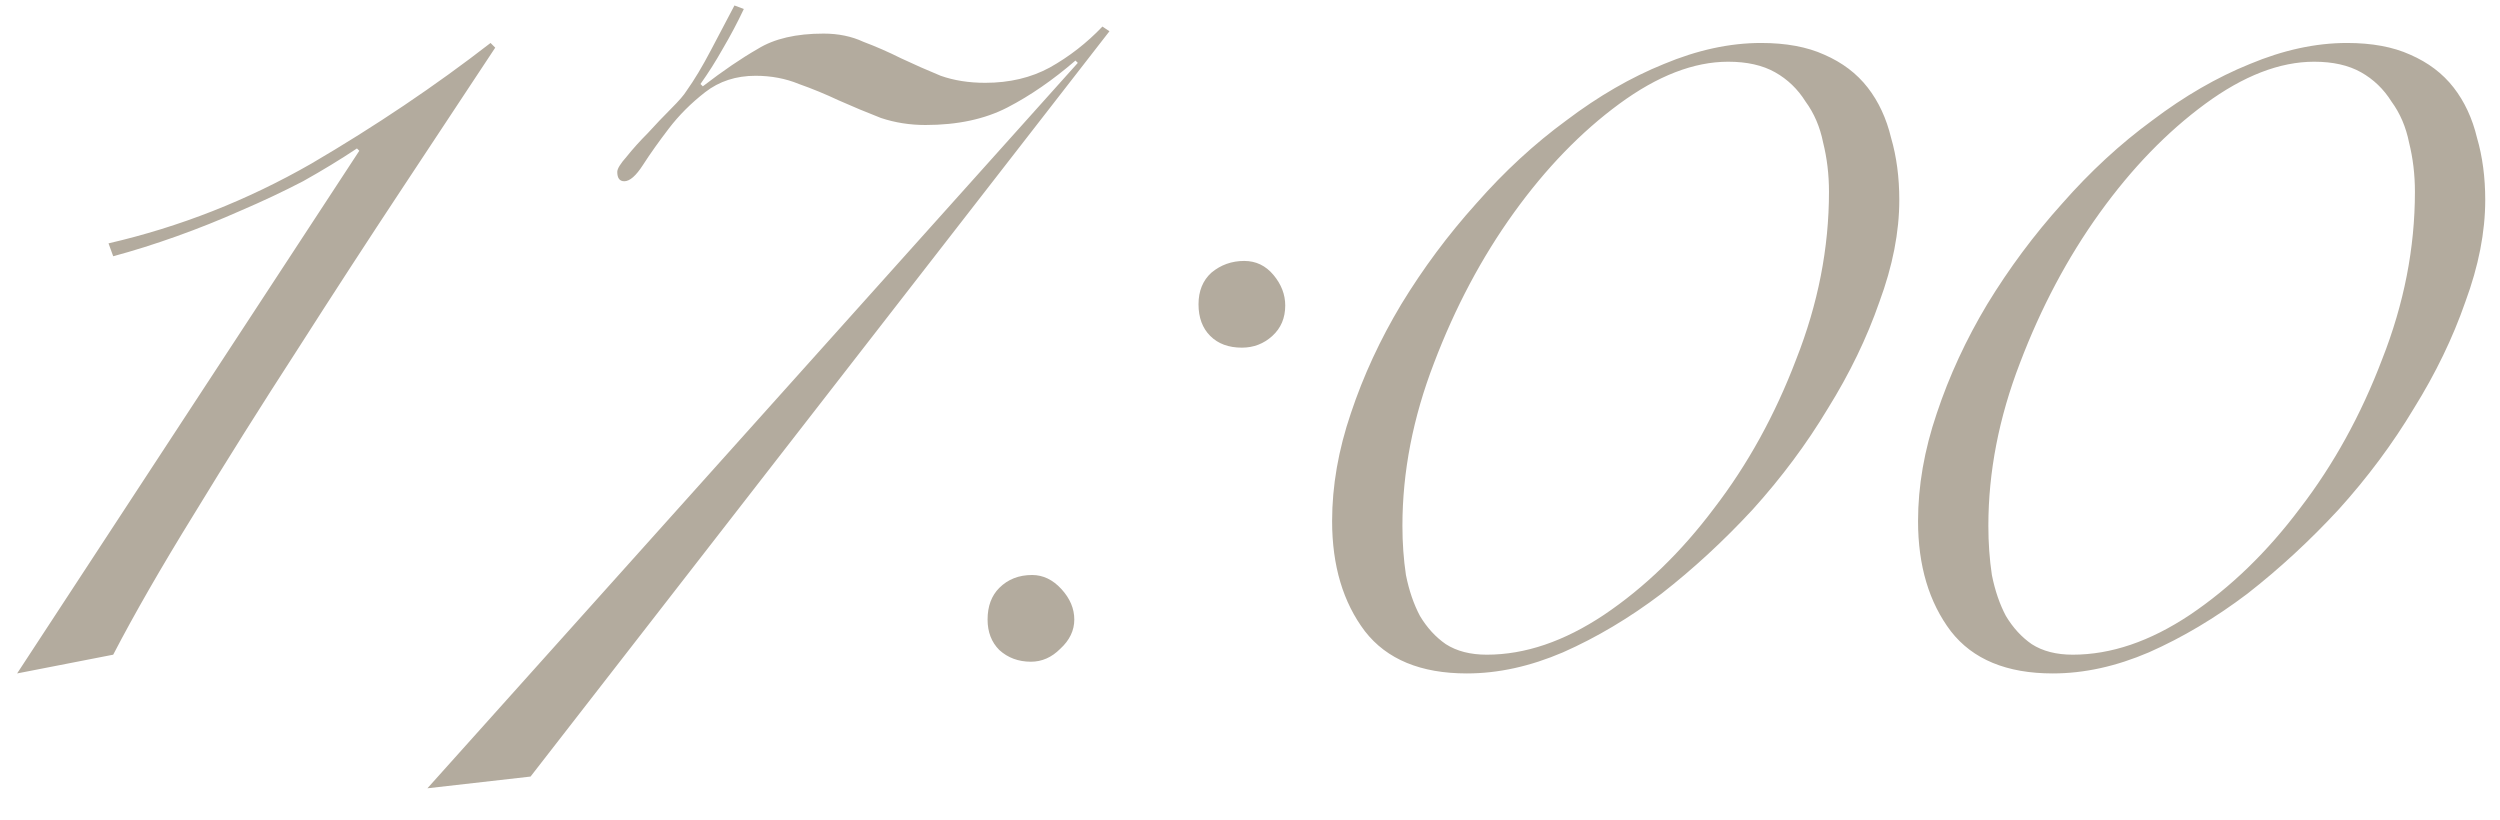 <?xml version="1.0" encoding="UTF-8"?> <svg xmlns="http://www.w3.org/2000/svg" width="64" height="21" viewBox="0 0 64 21" fill="none"><path d="M9.198 3.86L9.138 3.8C8.718 4.08 8.258 4.36 7.758 4.64C7.258 4.9 6.728 5.15 6.168 5.39C5.628 5.63 5.078 5.85 4.518 6.05C3.958 6.25 3.418 6.42 2.898 6.56L2.778 6.23C4.598 5.81 6.328 5.13 7.968 4.19C9.608 3.23 11.138 2.2 12.558 1.1L12.678 1.22C12.018 2.22 11.238 3.4 10.338 4.76C9.438 6.12 8.528 7.52 7.608 8.96C6.688 10.38 5.808 11.78 4.968 13.16C4.128 14.52 3.438 15.72 2.898 16.76L0.438 17.24L9.198 3.86ZM10.942 20.18L27.592 1.61L27.532 1.55C26.952 2.05 26.372 2.45 25.792 2.75C25.212 3.05 24.512 3.2 23.692 3.2C23.292 3.2 22.912 3.14 22.552 3.02C22.192 2.88 21.832 2.73 21.472 2.57C21.132 2.41 20.792 2.27 20.452 2.15C20.112 2.01 19.742 1.94 19.342 1.94C18.842 1.94 18.412 2.08 18.052 2.36C17.692 2.64 17.382 2.95 17.122 3.29C16.862 3.63 16.642 3.94 16.462 4.22C16.282 4.5 16.122 4.64 15.982 4.64C15.862 4.64 15.802 4.56 15.802 4.4C15.802 4.32 15.882 4.19 16.042 4.01C16.202 3.81 16.382 3.61 16.582 3.41C16.782 3.19 16.982 2.98 17.182 2.78C17.382 2.58 17.512 2.43 17.572 2.33C17.772 2.05 17.982 1.7 18.202 1.28C18.422 0.86 18.622 0.48 18.802 0.14L19.042 0.23C18.882 0.57 18.702 0.91 18.502 1.25C18.322 1.57 18.132 1.87 17.932 2.15L17.992 2.21C18.512 1.81 18.982 1.49 19.402 1.25C19.822 0.99 20.382 0.86 21.082 0.86C21.462 0.86 21.802 0.93 22.102 1.07C22.422 1.19 22.742 1.33 23.062 1.49C23.402 1.65 23.742 1.8 24.082 1.94C24.422 2.06 24.802 2.12 25.222 2.12C25.842 2.12 26.392 1.99 26.872 1.73C27.372 1.45 27.822 1.1 28.222 0.68L28.402 0.8L13.582 19.88L10.942 20.18ZM25.282 15.86C25.282 15.52 25.382 15.25 25.582 15.05C25.802 14.83 26.082 14.72 26.422 14.72C26.702 14.72 26.952 14.84 27.172 15.08C27.392 15.32 27.502 15.58 27.502 15.86C27.502 16.14 27.382 16.39 27.142 16.61C26.922 16.83 26.672 16.94 26.392 16.94C26.072 16.94 25.802 16.84 25.582 16.64C25.382 16.44 25.282 16.18 25.282 15.86ZM30.682 7.79C30.682 7.45 30.792 7.18 31.012 6.98C31.252 6.78 31.532 6.68 31.852 6.68C32.152 6.68 32.402 6.8 32.602 7.04C32.802 7.28 32.902 7.54 32.902 7.82C32.902 8.14 32.792 8.4 32.572 8.6C32.352 8.8 32.092 8.9 31.792 8.9C31.452 8.9 31.182 8.8 30.982 8.6C30.782 8.4 30.682 8.13 30.682 7.79ZM34.102 13.34C34.102 12.44 34.262 11.52 34.582 10.58C34.902 9.62 35.332 8.69 35.872 7.79C36.432 6.87 37.072 6.01 37.792 5.21C38.512 4.39 39.282 3.68 40.102 3.08C40.922 2.46 41.752 1.98 42.592 1.64C43.452 1.28 44.282 1.1 45.082 1.1C45.722 1.1 46.262 1.2 46.702 1.4C47.162 1.6 47.532 1.88 47.812 2.24C48.092 2.6 48.292 3.03 48.412 3.53C48.552 4.01 48.622 4.54 48.622 5.12C48.622 5.94 48.452 6.81 48.112 7.73C47.792 8.65 47.352 9.56 46.792 10.46C46.252 11.36 45.612 12.22 44.872 13.04C44.132 13.84 43.352 14.56 42.532 15.2C41.712 15.82 40.872 16.32 40.012 16.7C39.172 17.06 38.352 17.24 37.552 17.24C36.372 17.24 35.502 16.88 34.942 16.16C34.382 15.42 34.102 14.48 34.102 13.34ZM35.902 13.46C35.902 13.9 35.932 14.32 35.992 14.72C36.072 15.12 36.192 15.47 36.352 15.77C36.532 16.07 36.752 16.31 37.012 16.49C37.292 16.67 37.642 16.76 38.062 16.76C39.042 16.76 40.042 16.42 41.062 15.74C42.102 15.04 43.042 14.13 43.882 13.01C44.742 11.89 45.442 10.62 45.982 9.2C46.542 7.78 46.822 6.35 46.822 4.91C46.822 4.47 46.772 4.05 46.672 3.65C46.592 3.25 46.442 2.9 46.222 2.6C46.022 2.28 45.762 2.03 45.442 1.85C45.122 1.67 44.722 1.58 44.242 1.58C43.362 1.58 42.432 1.94 41.452 2.66C40.472 3.38 39.572 4.31 38.752 5.45C37.932 6.59 37.252 7.87 36.712 9.29C36.172 10.69 35.902 12.08 35.902 13.46ZM49.102 13.34C49.102 12.44 49.262 11.52 49.582 10.58C49.902 9.62 50.332 8.69 50.872 7.79C51.432 6.87 52.072 6.01 52.792 5.21C53.512 4.39 54.282 3.68 55.102 3.08C55.922 2.46 56.752 1.98 57.592 1.64C58.452 1.28 59.282 1.1 60.082 1.1C60.722 1.1 61.262 1.2 61.702 1.4C62.162 1.6 62.532 1.88 62.812 2.24C63.092 2.6 63.292 3.03 63.412 3.53C63.552 4.01 63.622 4.54 63.622 5.12C63.622 5.94 63.452 6.81 63.112 7.73C62.792 8.65 62.352 9.56 61.792 10.46C61.252 11.36 60.612 12.22 59.872 13.04C59.132 13.84 58.352 14.56 57.532 15.2C56.712 15.82 55.872 16.32 55.012 16.7C54.172 17.06 53.352 17.24 52.552 17.24C51.372 17.24 50.502 16.88 49.942 16.16C49.382 15.42 49.102 14.48 49.102 13.34ZM50.902 13.46C50.902 13.9 50.932 14.32 50.992 14.72C51.072 15.12 51.192 15.47 51.352 15.77C51.532 16.07 51.752 16.31 52.012 16.49C52.292 16.67 52.642 16.76 53.062 16.76C54.042 16.76 55.042 16.42 56.062 15.74C57.102 15.04 58.042 14.13 58.882 13.01C59.742 11.89 60.442 10.62 60.982 9.2C61.542 7.78 61.822 6.35 61.822 4.91C61.822 4.47 61.772 4.05 61.672 3.65C61.592 3.25 61.442 2.9 61.222 2.6C61.022 2.28 60.762 2.03 60.442 1.85C60.122 1.67 59.722 1.58 59.242 1.58C58.362 1.58 57.432 1.94 56.452 2.66C55.472 3.38 54.572 4.31 53.752 5.45C52.932 6.59 52.252 7.87 51.712 9.29C51.172 10.69 50.902 12.08 50.902 13.46Z" fill="#B3AB9E"></path></svg> 